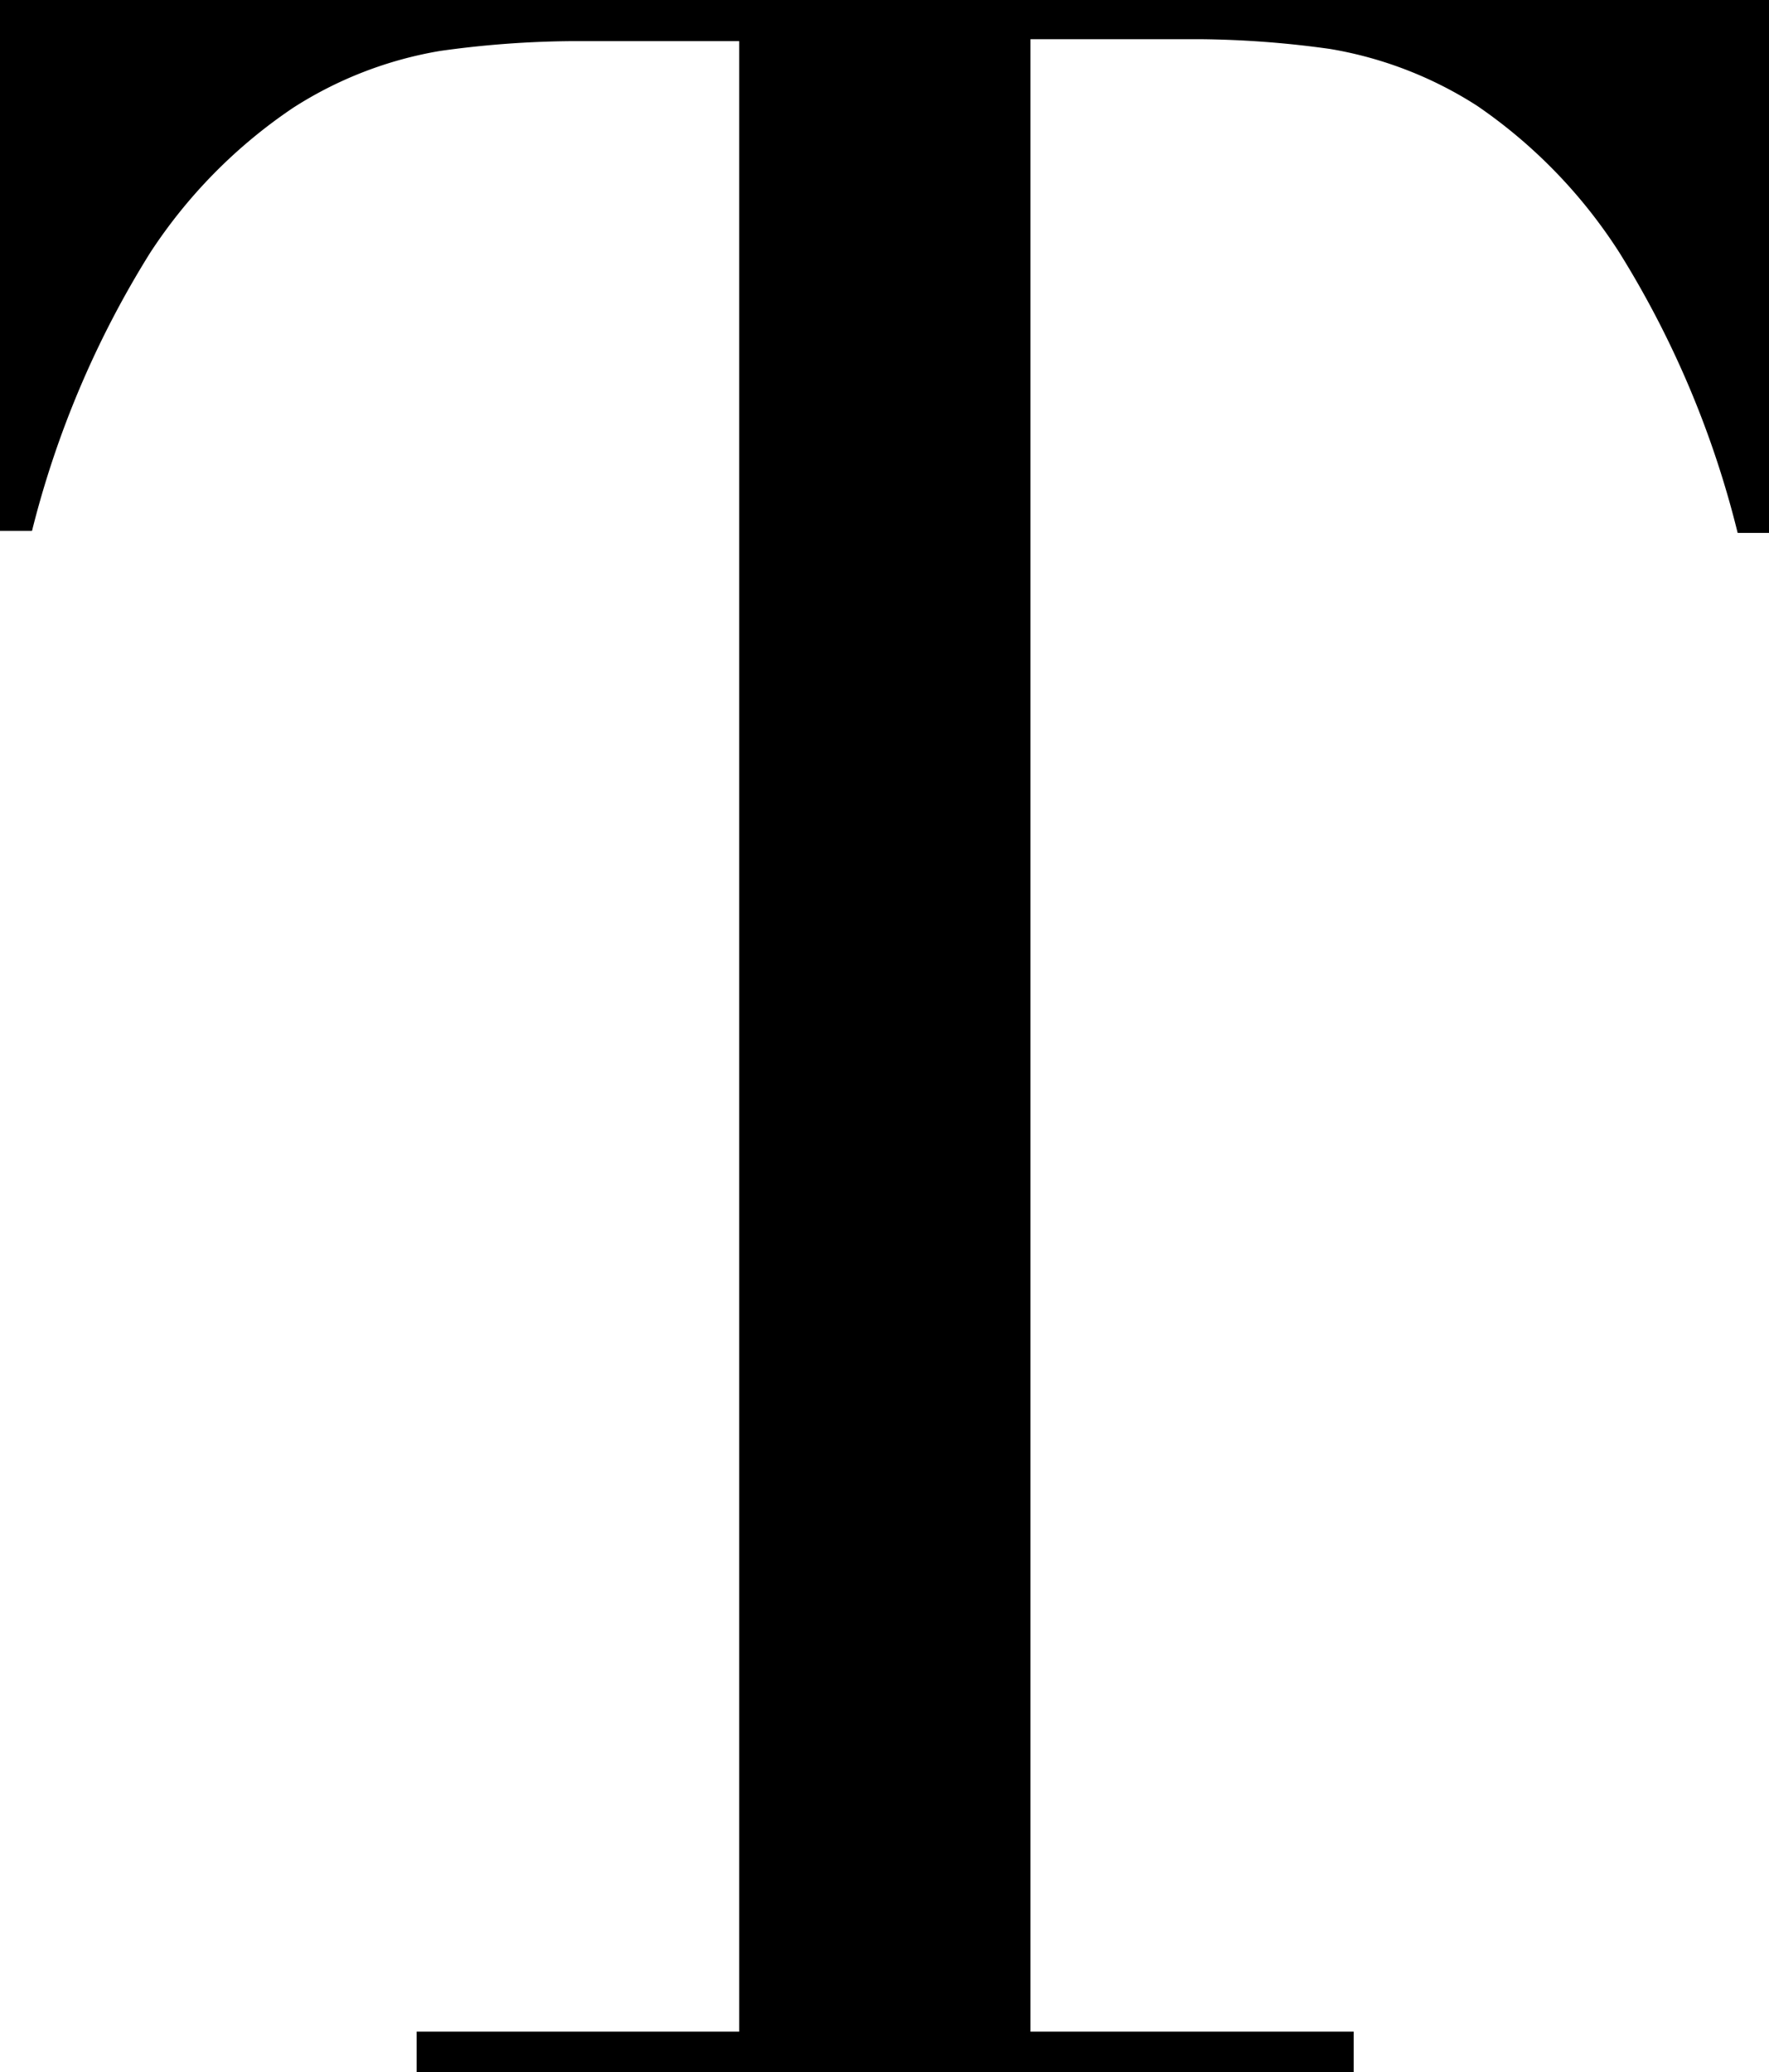 <svg id="レイヤー_1" data-name="レイヤー 1" xmlns="http://www.w3.org/2000/svg" viewBox="0 0 27.09 31.73"><title>t</title><g id="レイヤー_21" data-name="レイヤー 21"><path d="M17.83,40.24h4.94V9.76H20.19a15.14,15.14,0,0,0-2,.15,6,6,0,0,0-2.25.87A7.84,7.84,0,0,0,13.75,13a14.81,14.81,0,0,0-1.81,4.26h-.49V9.13h27.1v8.16h-.49A14.81,14.81,0,0,0,36.25,13a7.84,7.84,0,0,0-2.18-2.25,6,6,0,0,0-2.25-.87,15.14,15.14,0,0,0-2-.15H27.23V40.24h4.95v.62H17.83Z" transform="translate(-11.45 -9.13)"/></g></svg>